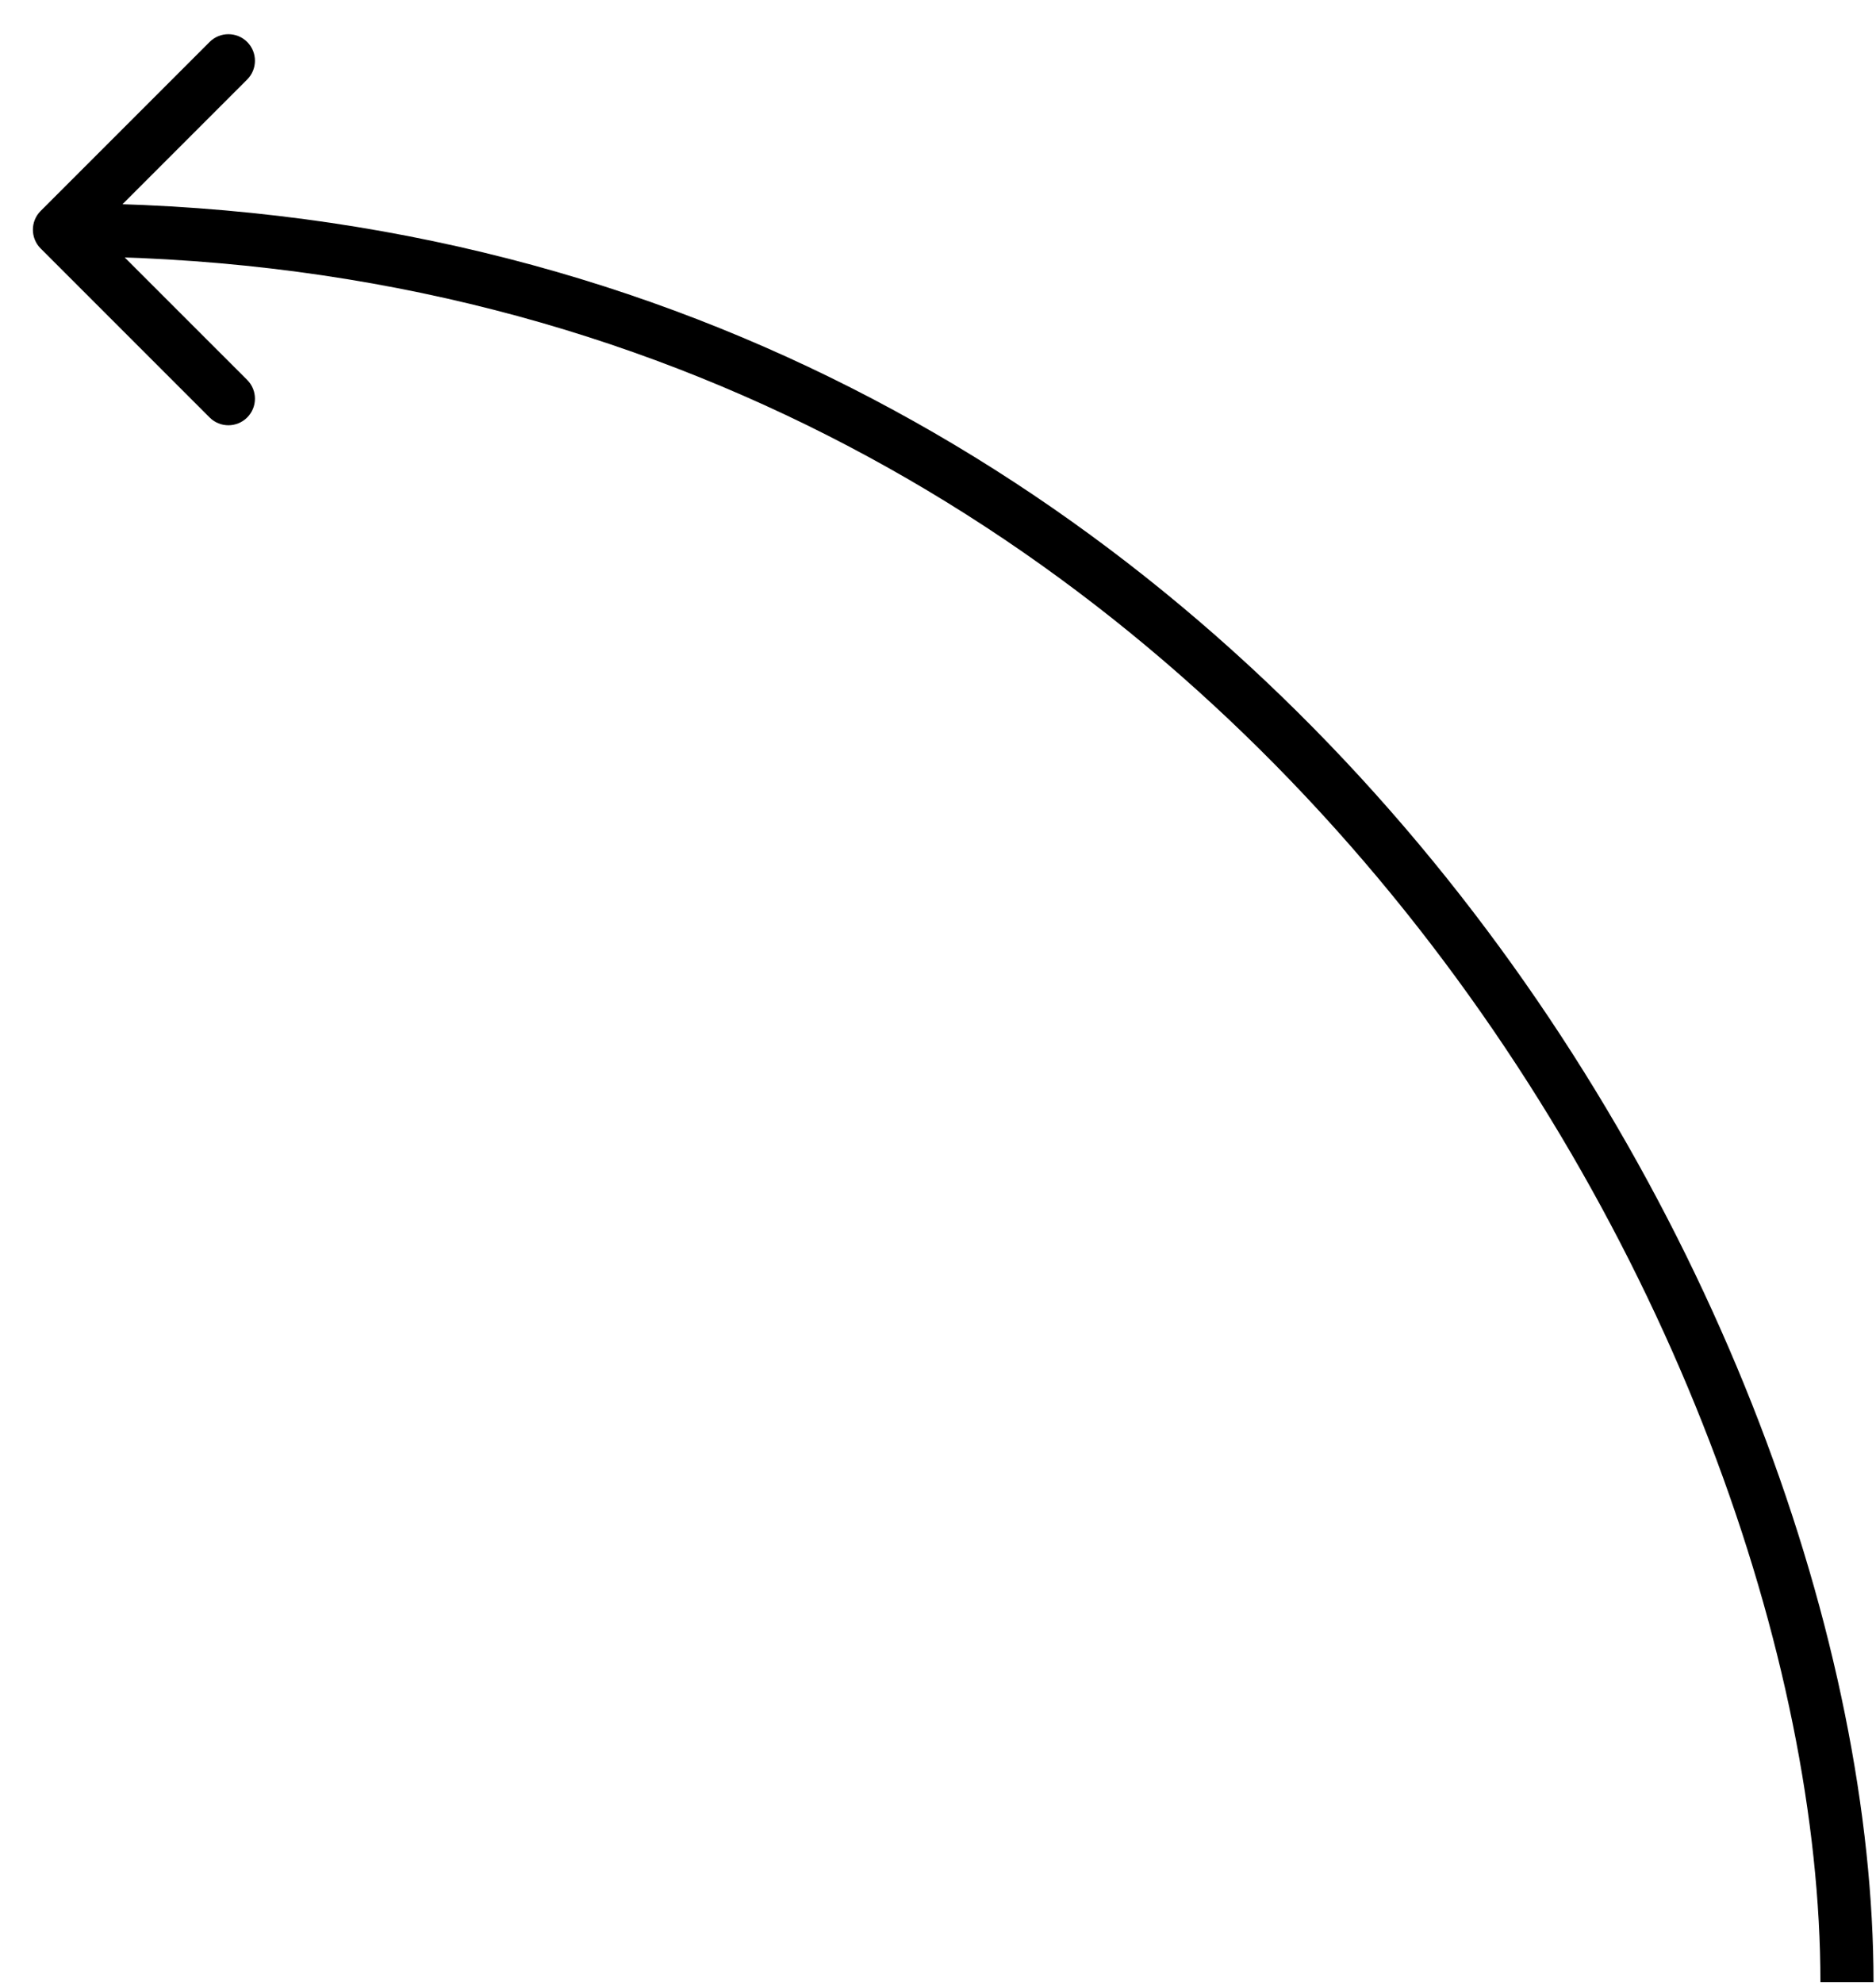 <svg width="53" height="56" viewBox="0 0 53 56" fill="none" xmlns="http://www.w3.org/2000/svg">
<path d="M1.149 5.958C0.856 6.251 0.856 6.726 1.149 7.019L5.922 11.792C6.215 12.085 6.69 12.085 6.983 11.792C7.276 11.499 7.276 11.024 6.983 10.731L2.74 6.489L6.983 2.246C7.276 1.953 7.276 1.478 6.983 1.185C6.69 0.893 6.215 0.893 5.922 1.185L1.149 5.958ZM52.93 55.989C52.93 46.544 48.605 34.002 40.067 23.819C31.511 13.615 18.686 5.739 1.68 5.739V7.239C18.173 7.239 30.599 14.862 38.917 24.783C47.254 34.726 51.43 46.934 51.43 55.989H52.93Z" fill="black"/>
</svg>
